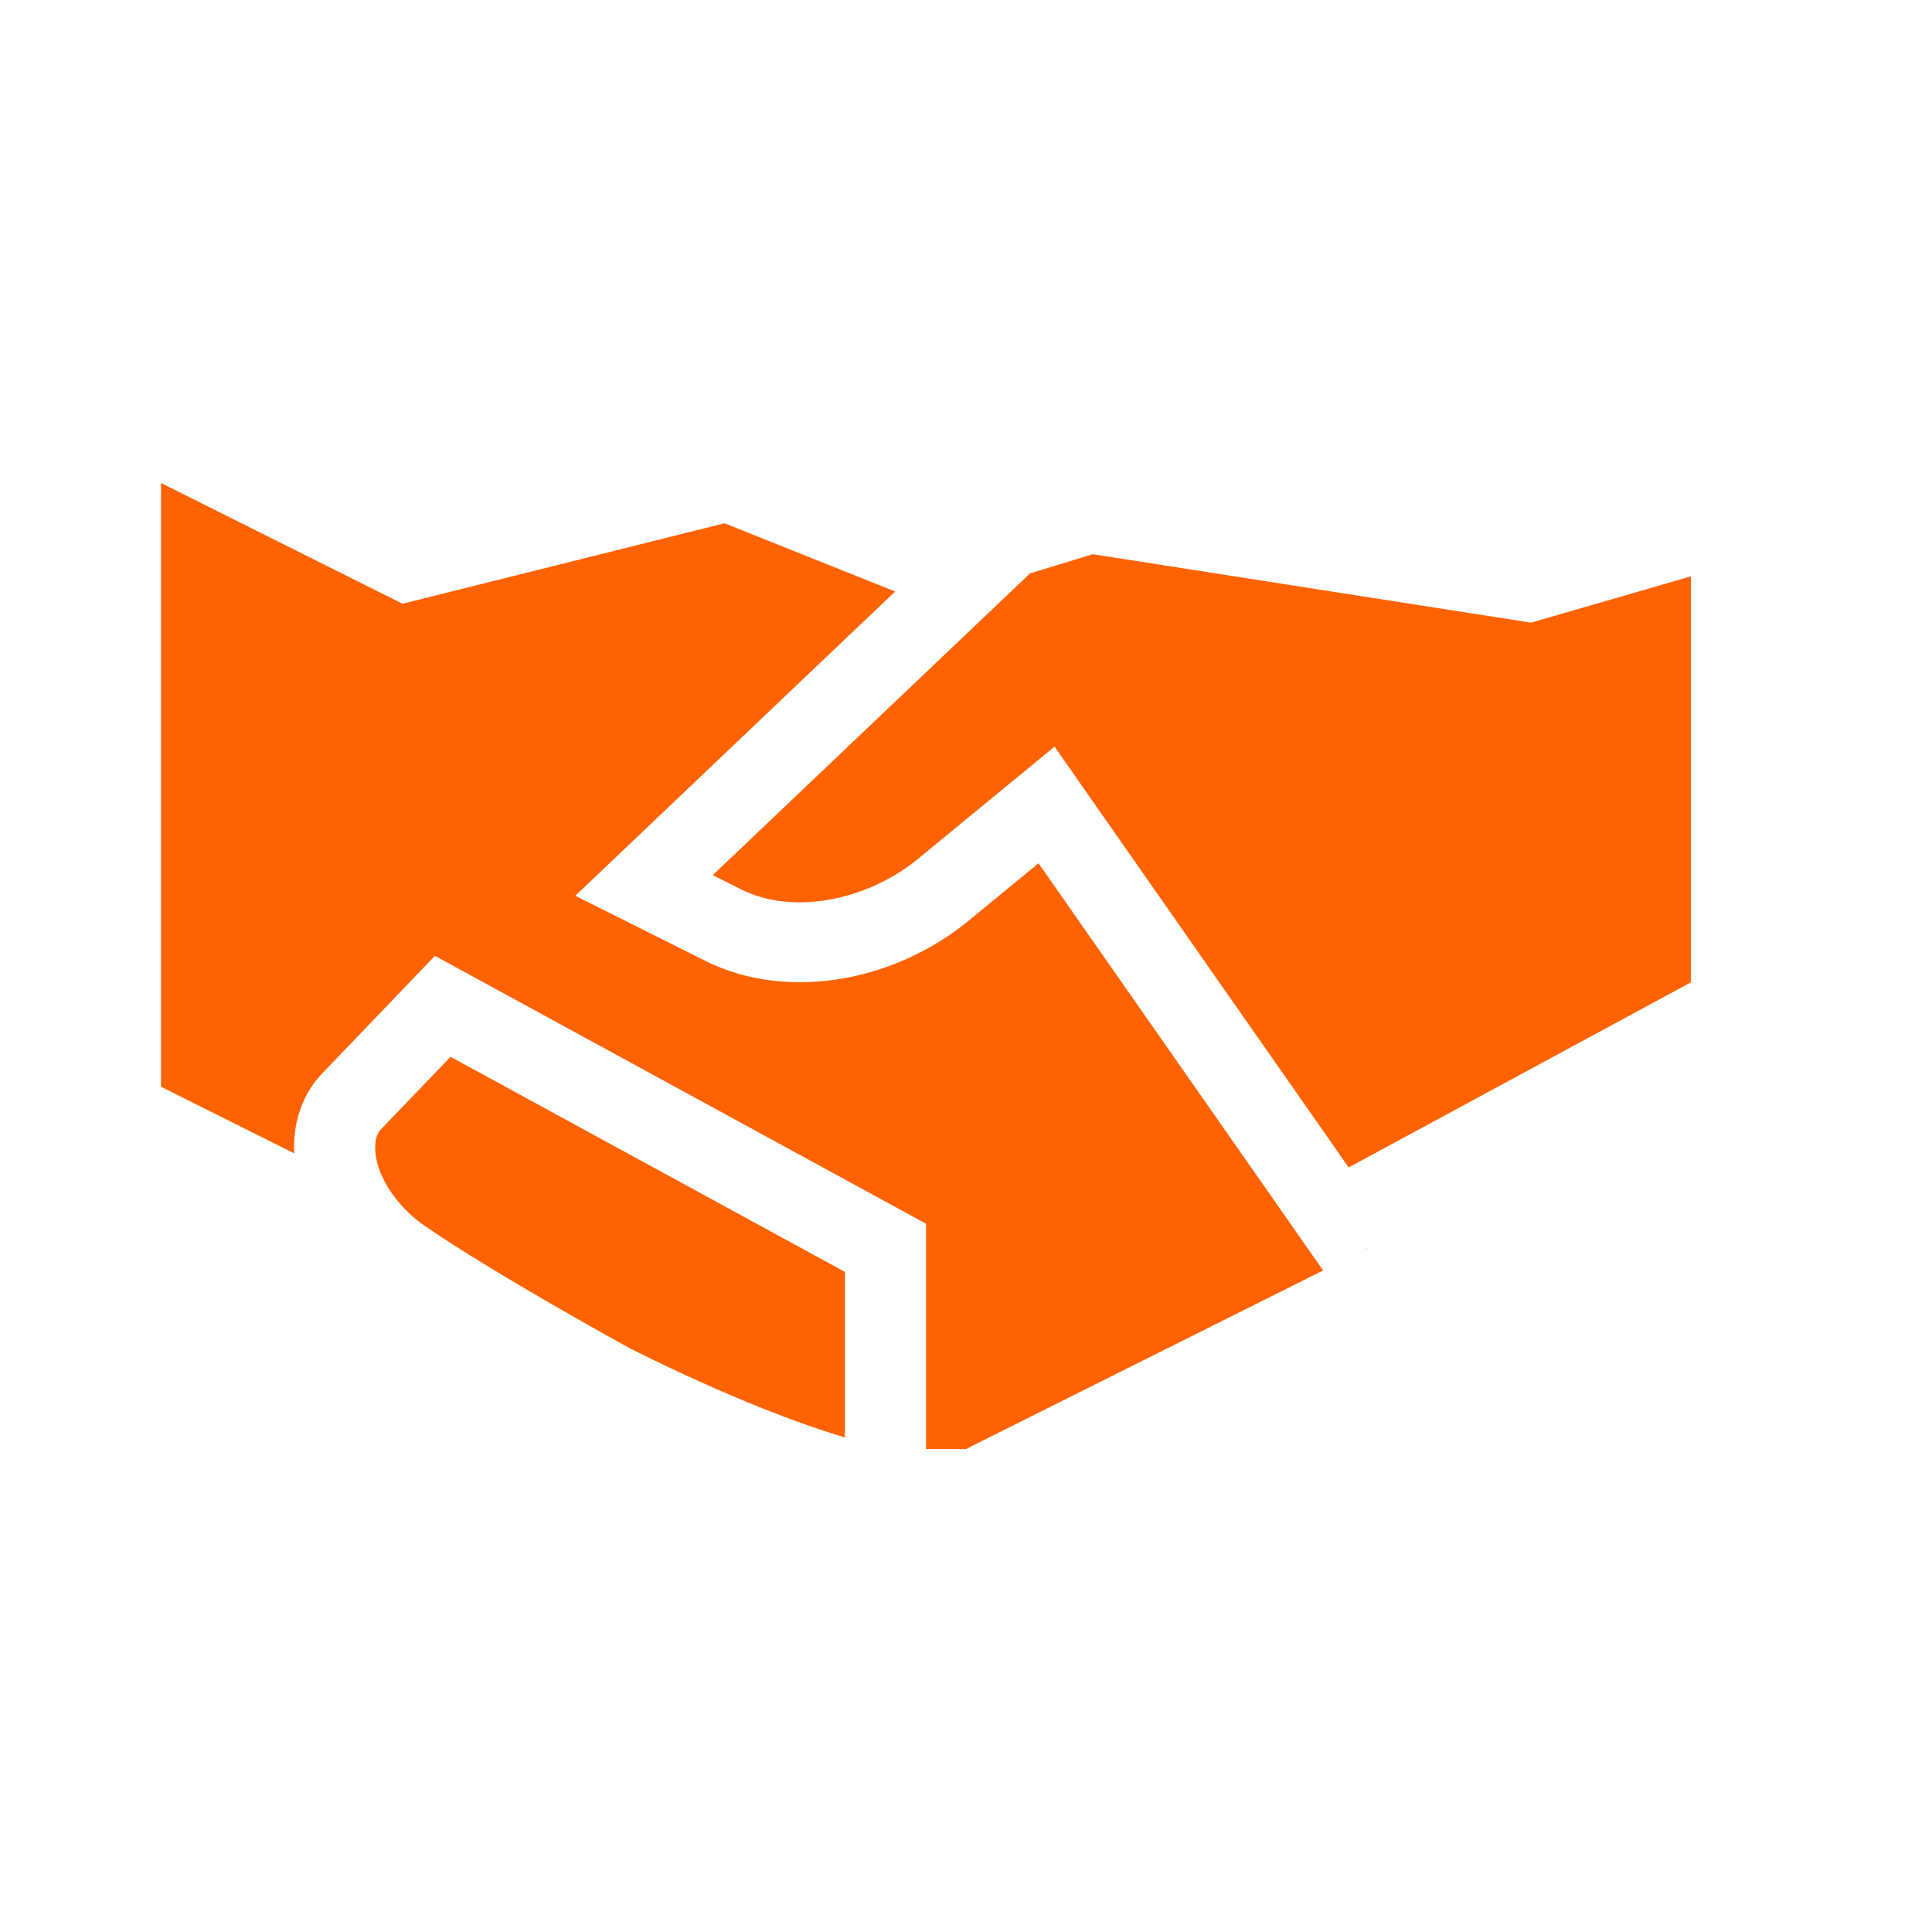 <svg width="56" height="56" viewBox="0 0 56 56" fill="none" xmlns="http://www.w3.org/2000/svg">
<path d="M39.667 36.166C39.667 36.164 39.667 36.163 39.667 36.16L39.531 36.233L39.667 36.166Z" fill="#FF6200"/>
<path d="M37.011 34.907L30.102 25.023L27.933 26.804C25.704 28.533 22.713 28.964 20.491 27.874L16.675 25.965L24.101 18.9L25.024 18.023L25.947 17.145L21 15.167L11.667 17.5L4.667 14V31.5L8.526 33.43C8.507 33.002 8.561 32.591 8.685 32.215C8.807 31.841 8.998 31.5 9.254 31.206C9.259 31.2 9.263 31.194 9.268 31.19L9.301 31.155L12.606 27.705L26.841 35.47V39.687V40.844V42C27.188 42 27.537 42 27.999 42L38.351 36.825L37.68 35.866L37.011 34.907Z" fill="#FF6200"/>
<path d="M11.453 32.305L11.02 32.758C10.892 32.914 10.869 33.137 10.875 33.311C10.877 33.362 10.88 33.41 10.885 33.449C10.95 33.976 11.261 34.548 11.72 35.028C11.902 35.218 12.107 35.395 12.331 35.547C14.397 36.96 17.992 38.935 18.278 39.093C21.204 40.555 23.268 41.299 24.491 41.667V41.413V40.12V38.826V36.867L13.06 30.632L11.453 32.305Z" fill="#FF6200"/>
<path d="M44.378 18.048L31.673 16.064L29.856 16.62L27.811 18.565L26.972 19.363L26.133 20.161L20.659 25.367L21.518 25.797C22.93 26.489 24.981 26.155 26.502 24.981L28.813 23.083L29.709 22.347L30.567 21.642L35.393 28.548L38.511 33.007L39.092 33.839L39.668 33.527L49.011 28.474V16.706L44.378 18.048Z" fill="#FF6200"/>
</svg>
